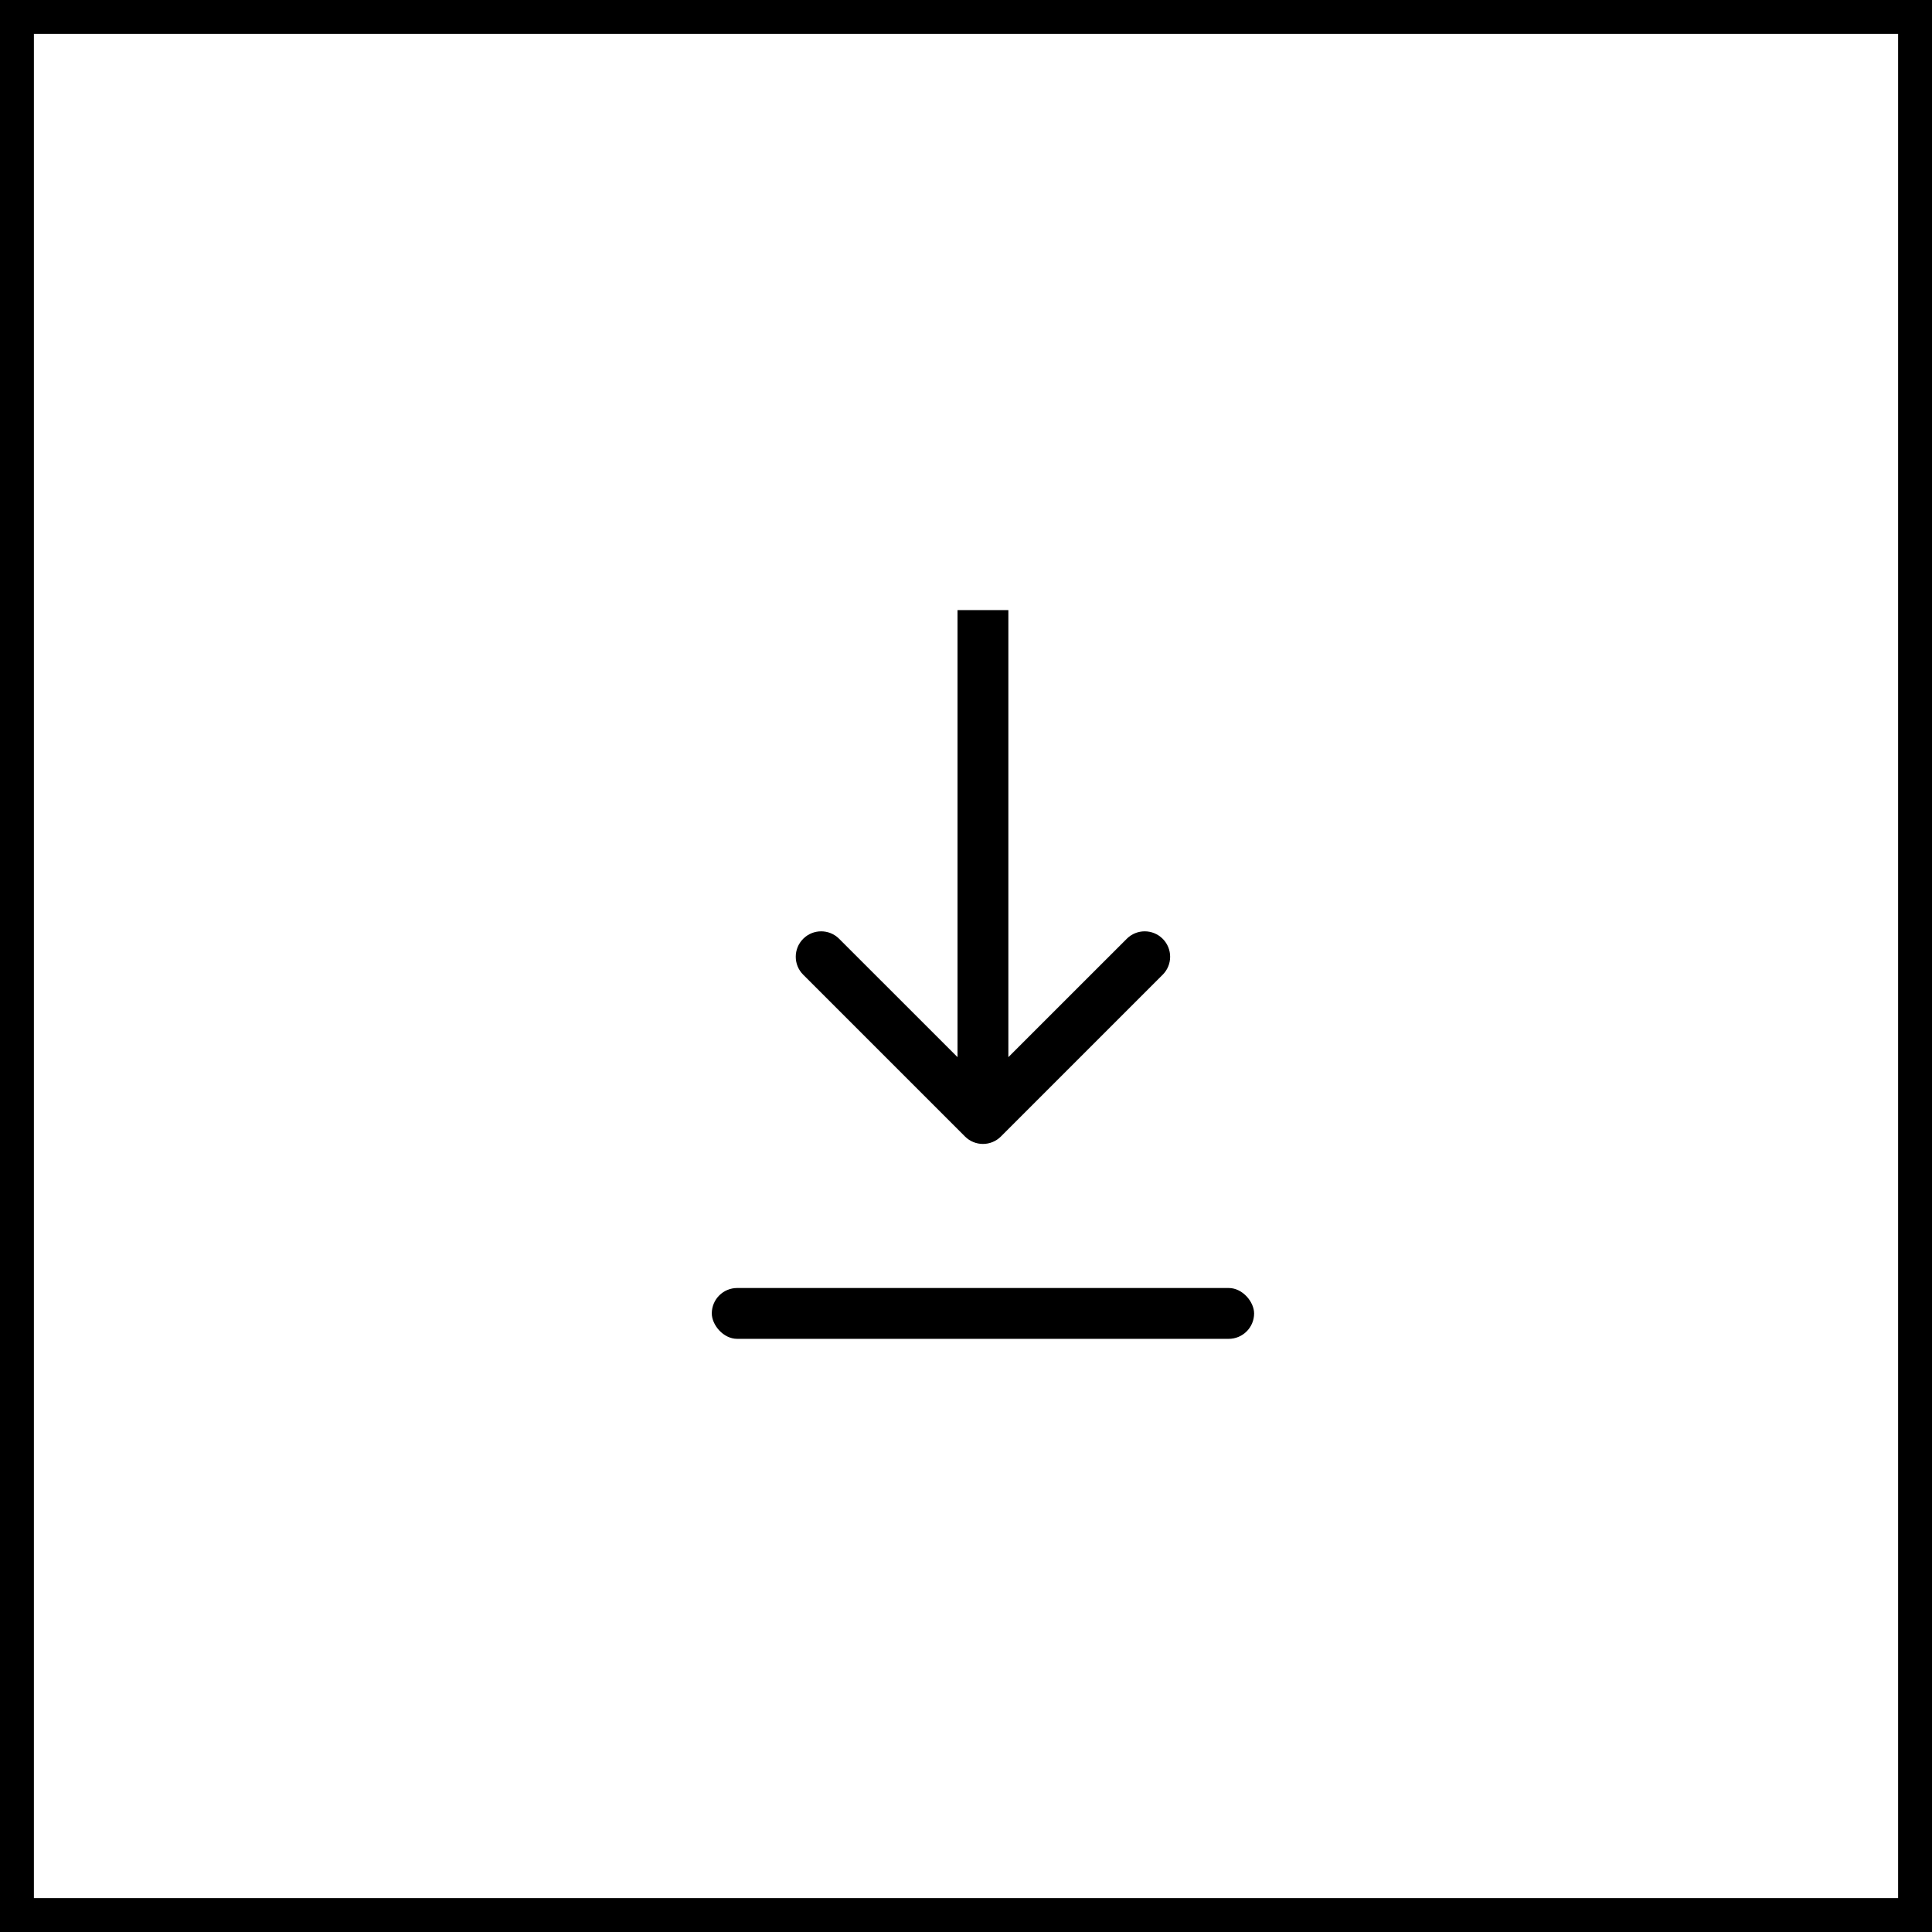 <?xml version="1.0" encoding="UTF-8"?> <svg xmlns="http://www.w3.org/2000/svg" width="57" height="57" viewBox="0 0 57 57" fill="none"><rect x="0" y="0" width="57" height="57" fill="#808080" stroke="none"/> <path d="M0.5 0.5H56.5V56.5H0.5V0.5Z" fill="white" stroke="black"></path> <path d="M28.47 33.53C28.763 33.823 29.237 33.823 29.53 33.53L34.303 28.757C34.596 28.465 34.596 27.99 34.303 27.697C34.01 27.404 33.535 27.404 33.243 27.697L29 31.939L24.757 27.697C24.465 27.404 23.99 27.404 23.697 27.697C23.404 27.99 23.404 28.465 23.697 28.757L28.47 33.53ZM28.25 18V33H29.75V18H28.25Z" fill="black"></path> <rect x="21" y="38" width="16" height="1.5" rx="0.75" fill="black"></rect> </svg> 